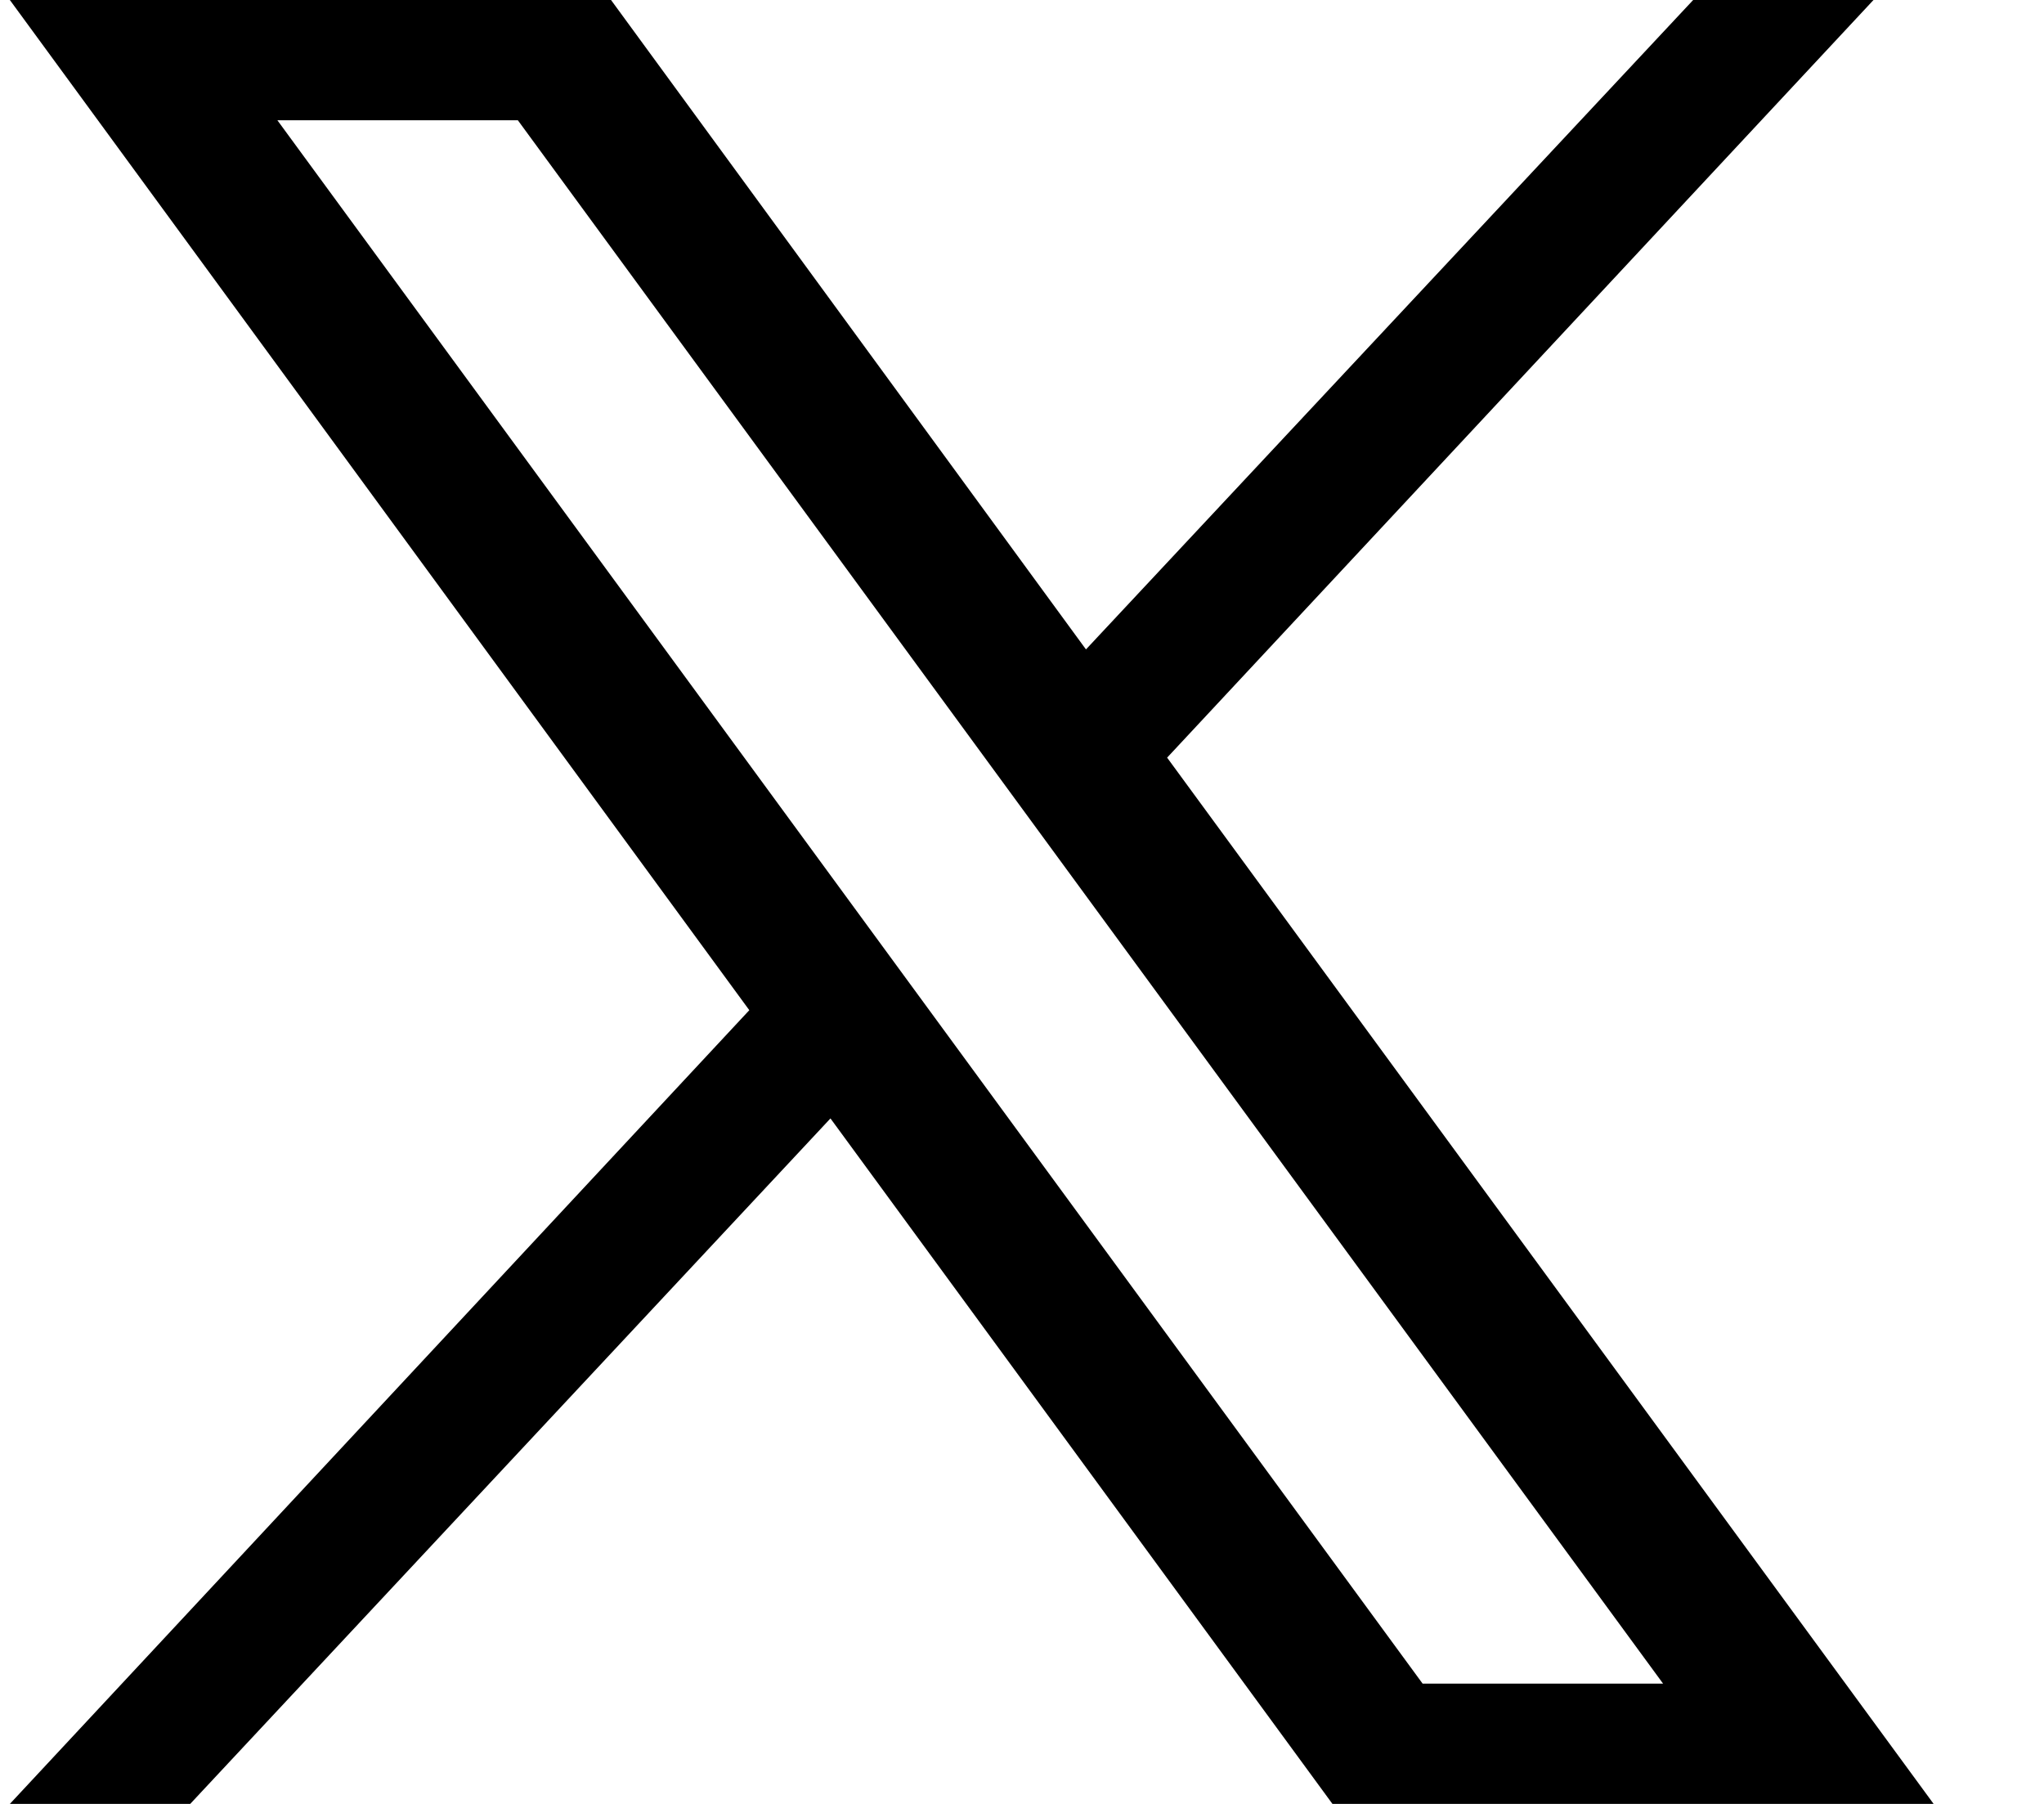 <?xml version="1.0" encoding="UTF-8"?>
<svg width="17px" height="15px" viewBox="0 0 17 15" version="1.1" xmlns="http://www.w3.org/2000/svg" xmlns:xlink="http://www.w3.org/1999/xlink">
    <title>twitter-x</title>
    <g id="Page-1" stroke="none" stroke-width="1" fill="none" fill-rule="evenodd">
        <g id="twitter-x" transform="translate(0.082, 0)" fill="#000000" fill-rule="nonzero">
            <path d="M9.625,6.3 L15.5,0 L14,0 L8.95,5.4 L5,0 L0,0 L6.15,8.4 L0,15 L1.5,15 L6.825,9.3 L11,15 L16,15 L9.625,6.3 Z M2.225,1 L4.225,1 L13.75,14 L11.75,14 L2.225,1 Z" id="Shape"></path>
        </g>
    </g>
</svg>